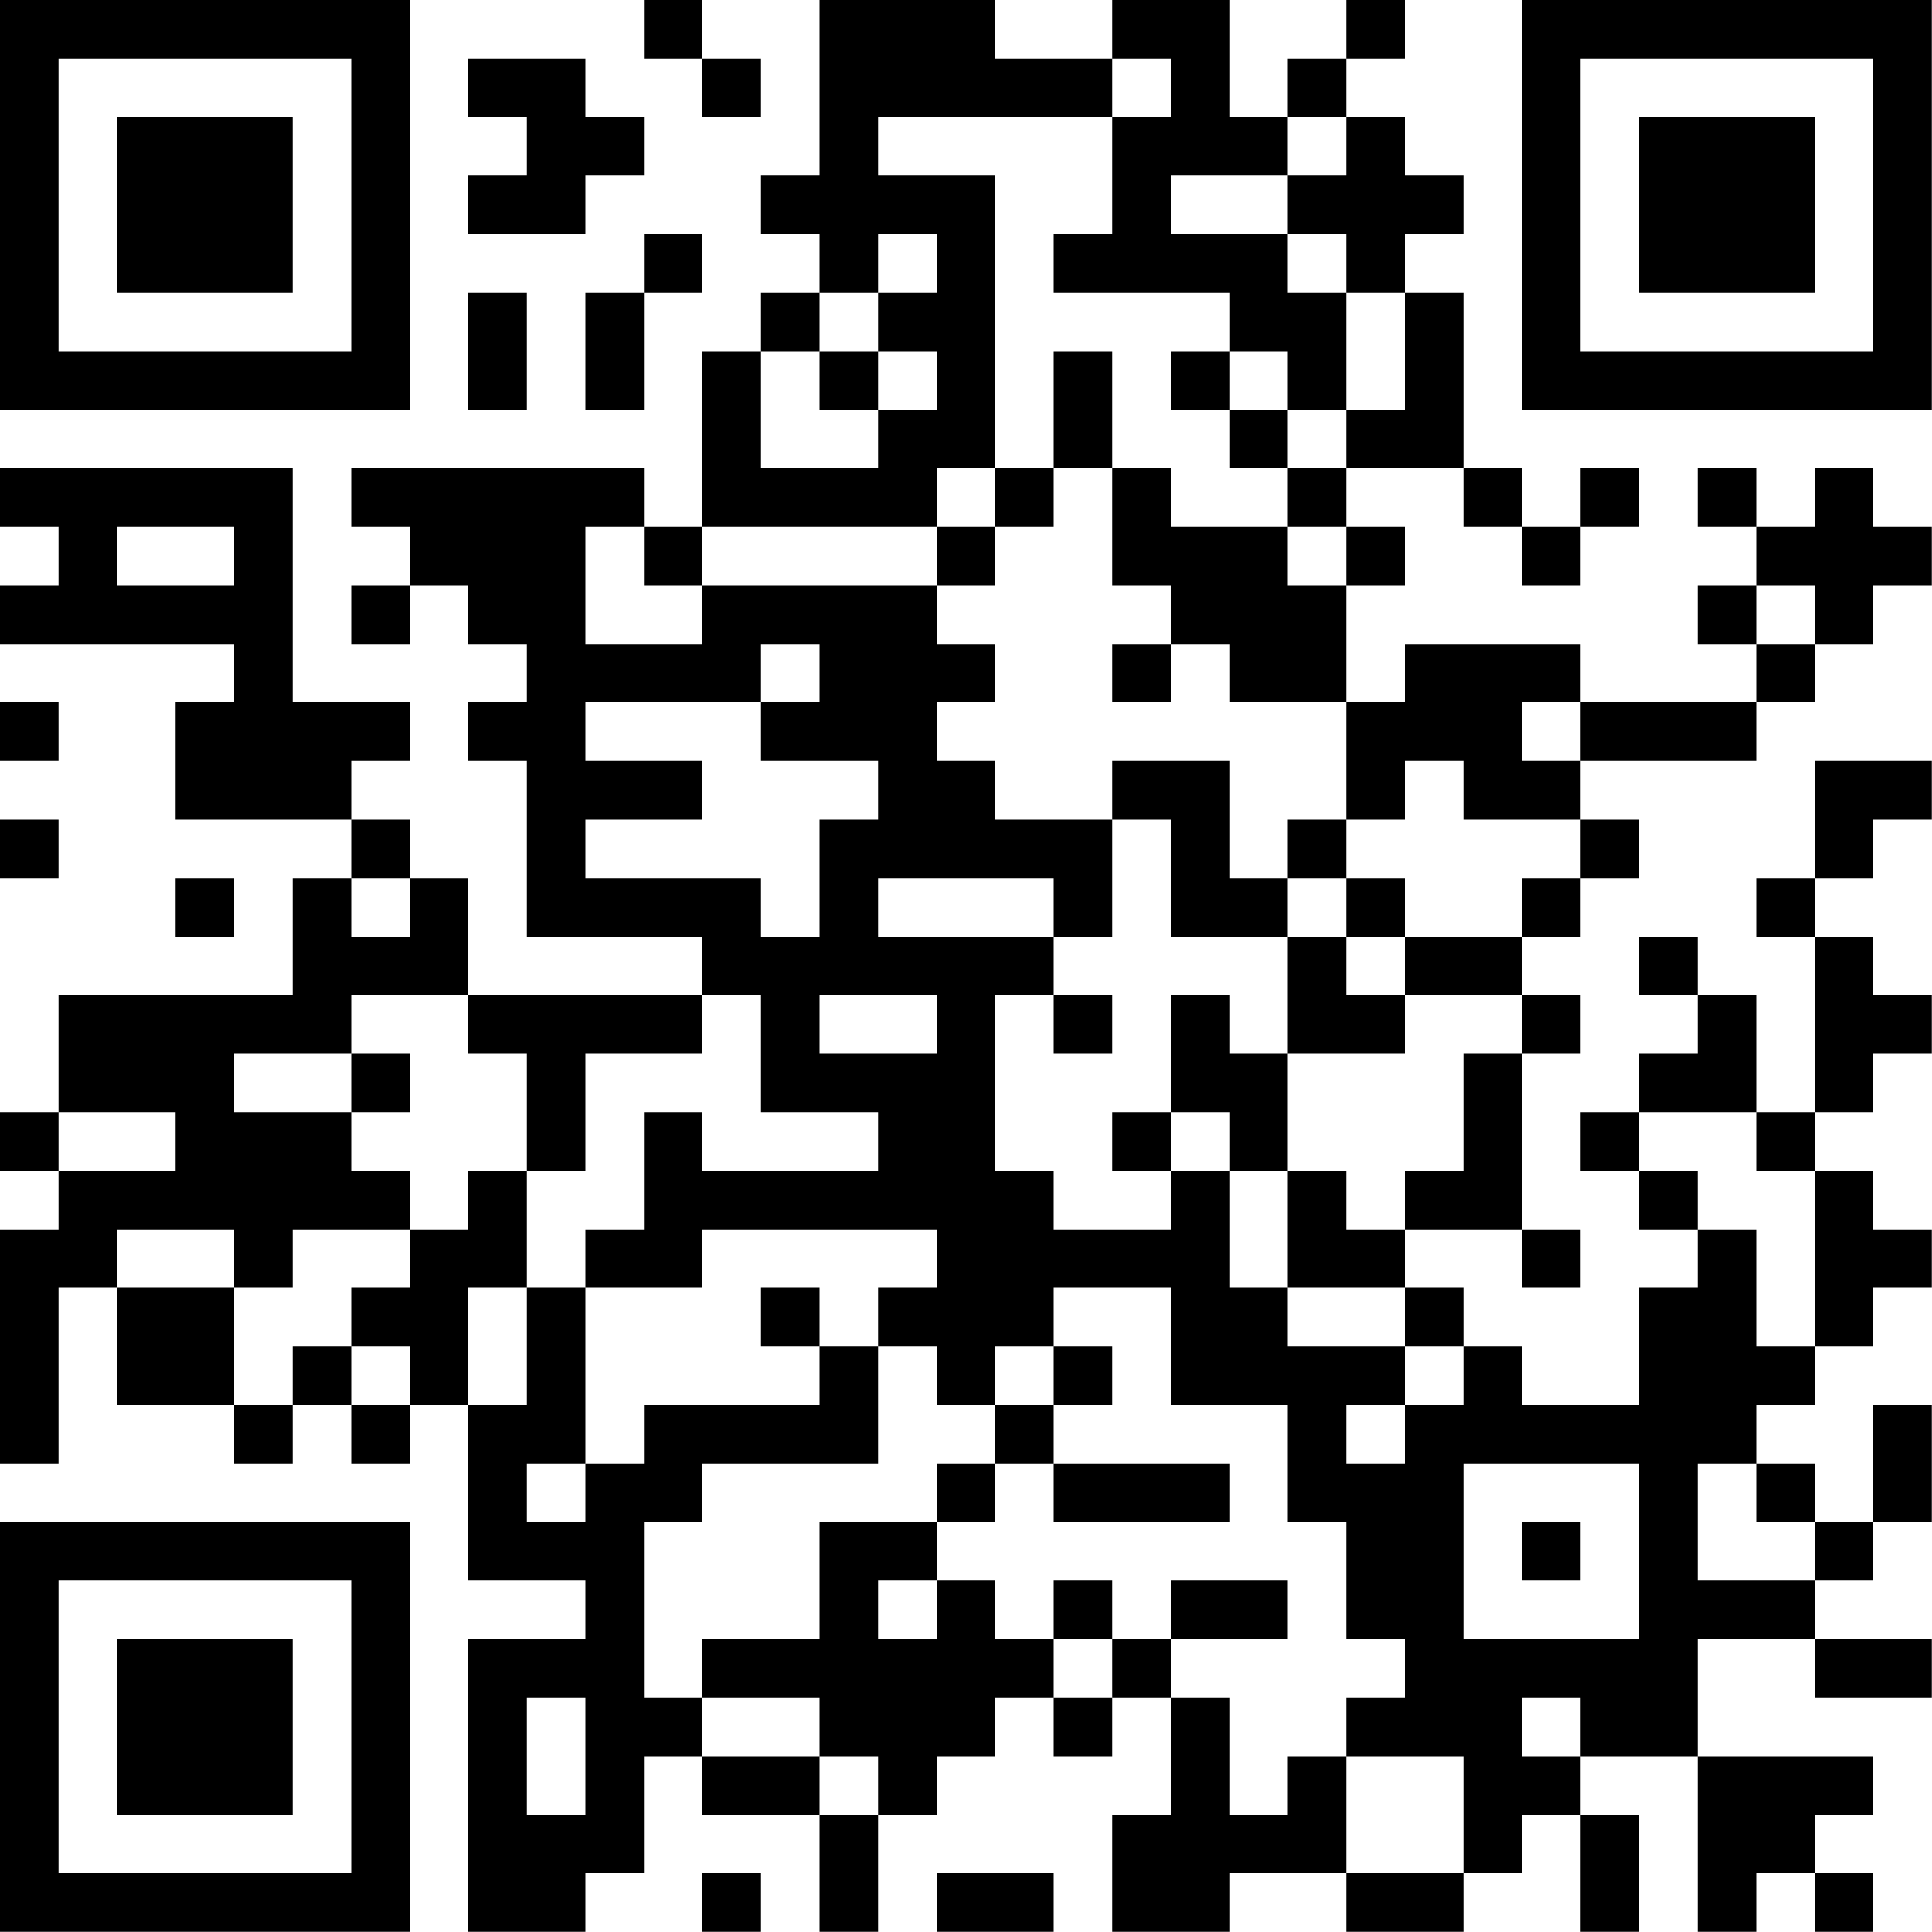 <?xml version="1.0" encoding="UTF-8"?>
<svg xmlns="http://www.w3.org/2000/svg" version="1.1" width="100" height="100" viewBox="0 0 100 100"><rect x="0" y="0" width="100" height="100" fill="#ffffff"/><g transform="scale(3.03)"><g transform="translate(0,0)"><path fill-rule="evenodd" d="M11 0L11 1L12 1L12 2L13 2L13 1L12 1L12 0ZM14 0L14 3L13 3L13 4L14 4L14 5L13 5L13 6L12 6L12 9L11 9L11 8L6 8L6 9L7 9L7 10L6 10L6 11L7 11L7 10L8 10L8 11L9 11L9 12L8 12L8 13L9 13L9 16L12 16L12 17L8 17L8 15L7 15L7 14L6 14L6 13L7 13L7 12L5 12L5 8L0 8L0 9L1 9L1 10L0 10L0 11L4 11L4 12L3 12L3 14L6 14L6 15L5 15L5 17L1 17L1 19L0 19L0 20L1 20L1 21L0 21L0 25L1 25L1 22L2 22L2 24L4 24L4 25L5 25L5 24L6 24L6 25L7 25L7 24L8 24L8 27L10 27L10 28L8 28L8 33L10 33L10 32L11 32L11 30L12 30L12 31L14 31L14 33L15 33L15 31L16 31L16 30L17 30L17 29L18 29L18 30L19 30L19 29L20 29L20 31L19 31L19 33L21 33L21 32L23 32L23 33L25 33L25 32L26 32L26 31L27 31L27 33L28 33L28 31L27 31L27 30L29 30L29 33L30 33L30 32L31 32L31 33L32 33L32 32L31 32L31 31L32 31L32 30L29 30L29 28L31 28L31 29L33 29L33 28L31 28L31 27L32 27L32 26L33 26L33 24L32 24L32 26L31 26L31 25L30 25L30 24L31 24L31 23L32 23L32 22L33 22L33 21L32 21L32 20L31 20L31 19L32 19L32 18L33 18L33 17L32 17L32 16L31 16L31 15L32 15L32 14L33 14L33 13L31 13L31 15L30 15L30 16L31 16L31 19L30 19L30 17L29 17L29 16L28 16L28 17L29 17L29 18L28 18L28 19L27 19L27 20L28 20L28 21L29 21L29 22L28 22L28 24L26 24L26 23L25 23L25 22L24 22L24 21L26 21L26 22L27 22L27 21L26 21L26 18L27 18L27 17L26 17L26 16L27 16L27 15L28 15L28 14L27 14L27 13L30 13L30 12L31 12L31 11L32 11L32 10L33 10L33 9L32 9L32 8L31 8L31 9L30 9L30 8L29 8L29 9L30 9L30 10L29 10L29 11L30 11L30 12L27 12L27 11L24 11L24 12L23 12L23 10L24 10L24 9L23 9L23 8L25 8L25 9L26 9L26 10L27 10L27 9L28 9L28 8L27 8L27 9L26 9L26 8L25 8L25 5L24 5L24 4L25 4L25 3L24 3L24 2L23 2L23 1L24 1L24 0L23 0L23 1L22 1L22 2L21 2L21 0L19 0L19 1L17 1L17 0ZM8 1L8 2L9 2L9 3L8 3L8 4L10 4L10 3L11 3L11 2L10 2L10 1ZM19 1L19 2L15 2L15 3L17 3L17 8L16 8L16 9L12 9L12 10L11 10L11 9L10 9L10 11L12 11L12 10L16 10L16 11L17 11L17 12L16 12L16 13L17 13L17 14L19 14L19 16L18 16L18 15L15 15L15 16L18 16L18 17L17 17L17 20L18 20L18 21L20 21L20 20L21 20L21 22L22 22L22 23L24 23L24 24L23 24L23 25L24 25L24 24L25 24L25 23L24 23L24 22L22 22L22 20L23 20L23 21L24 21L24 20L25 20L25 18L26 18L26 17L24 17L24 16L26 16L26 15L27 15L27 14L25 14L25 13L24 13L24 14L23 14L23 12L21 12L21 11L20 11L20 10L19 10L19 8L20 8L20 9L22 9L22 10L23 10L23 9L22 9L22 8L23 8L23 7L24 7L24 5L23 5L23 4L22 4L22 3L23 3L23 2L22 2L22 3L20 3L20 4L22 4L22 5L23 5L23 7L22 7L22 6L21 6L21 5L18 5L18 4L19 4L19 2L20 2L20 1ZM11 4L11 5L10 5L10 7L11 7L11 5L12 5L12 4ZM15 4L15 5L14 5L14 6L13 6L13 8L15 8L15 7L16 7L16 6L15 6L15 5L16 5L16 4ZM8 5L8 7L9 7L9 5ZM14 6L14 7L15 7L15 6ZM18 6L18 8L17 8L17 9L16 9L16 10L17 10L17 9L18 9L18 8L19 8L19 6ZM20 6L20 7L21 7L21 8L22 8L22 7L21 7L21 6ZM2 9L2 10L4 10L4 9ZM30 10L30 11L31 11L31 10ZM13 11L13 12L10 12L10 13L12 13L12 14L10 14L10 15L13 15L13 16L14 16L14 14L15 14L15 13L13 13L13 12L14 12L14 11ZM19 11L19 12L20 12L20 11ZM0 12L0 13L1 13L1 12ZM26 12L26 13L27 13L27 12ZM19 13L19 14L20 14L20 16L22 16L22 18L21 18L21 17L20 17L20 19L19 19L19 20L20 20L20 19L21 19L21 20L22 20L22 18L24 18L24 17L23 17L23 16L24 16L24 15L23 15L23 14L22 14L22 15L21 15L21 13ZM0 14L0 15L1 15L1 14ZM3 15L3 16L4 16L4 15ZM6 15L6 16L7 16L7 15ZM22 15L22 16L23 16L23 15ZM6 17L6 18L4 18L4 19L6 19L6 20L7 20L7 21L5 21L5 22L4 22L4 21L2 21L2 22L4 22L4 24L5 24L5 23L6 23L6 24L7 24L7 23L6 23L6 22L7 22L7 21L8 21L8 20L9 20L9 22L8 22L8 24L9 24L9 22L10 22L10 25L9 25L9 26L10 26L10 25L11 25L11 24L14 24L14 23L15 23L15 25L12 25L12 26L11 26L11 29L12 29L12 30L14 30L14 31L15 31L15 30L14 30L14 29L12 29L12 28L14 28L14 26L16 26L16 27L15 27L15 28L16 28L16 27L17 27L17 28L18 28L18 29L19 29L19 28L20 28L20 29L21 29L21 31L22 31L22 30L23 30L23 32L25 32L25 30L23 30L23 29L24 29L24 28L23 28L23 26L22 26L22 24L20 24L20 22L18 22L18 23L17 23L17 24L16 24L16 23L15 23L15 22L16 22L16 21L12 21L12 22L10 22L10 21L11 21L11 19L12 19L12 20L15 20L15 19L13 19L13 17L12 17L12 18L10 18L10 20L9 20L9 18L8 18L8 17ZM14 17L14 18L16 18L16 17ZM18 17L18 18L19 18L19 17ZM6 18L6 19L7 19L7 18ZM1 19L1 20L3 20L3 19ZM28 19L28 20L29 20L29 21L30 21L30 23L31 23L31 20L30 20L30 19ZM13 22L13 23L14 23L14 22ZM18 23L18 24L17 24L17 25L16 25L16 26L17 26L17 25L18 25L18 26L21 26L21 25L18 25L18 24L19 24L19 23ZM25 25L25 28L28 28L28 25ZM29 25L29 27L31 27L31 26L30 26L30 25ZM26 26L26 27L27 27L27 26ZM18 27L18 28L19 28L19 27ZM20 27L20 28L22 28L22 27ZM9 29L9 31L10 31L10 29ZM26 29L26 30L27 30L27 29ZM12 32L12 33L13 33L13 32ZM16 32L16 33L18 33L18 32ZM0 0L0 7L7 7L7 0ZM1 1L1 6L6 6L6 1ZM2 2L2 5L5 5L5 2ZM26 0L26 7L33 7L33 0ZM27 1L27 6L32 6L32 1ZM28 2L28 5L31 5L31 2ZM0 26L0 33L7 33L7 26ZM1 27L1 32L6 32L6 27ZM2 28L2 31L5 31L5 28Z" fill="#000000"/></g></g></svg>
